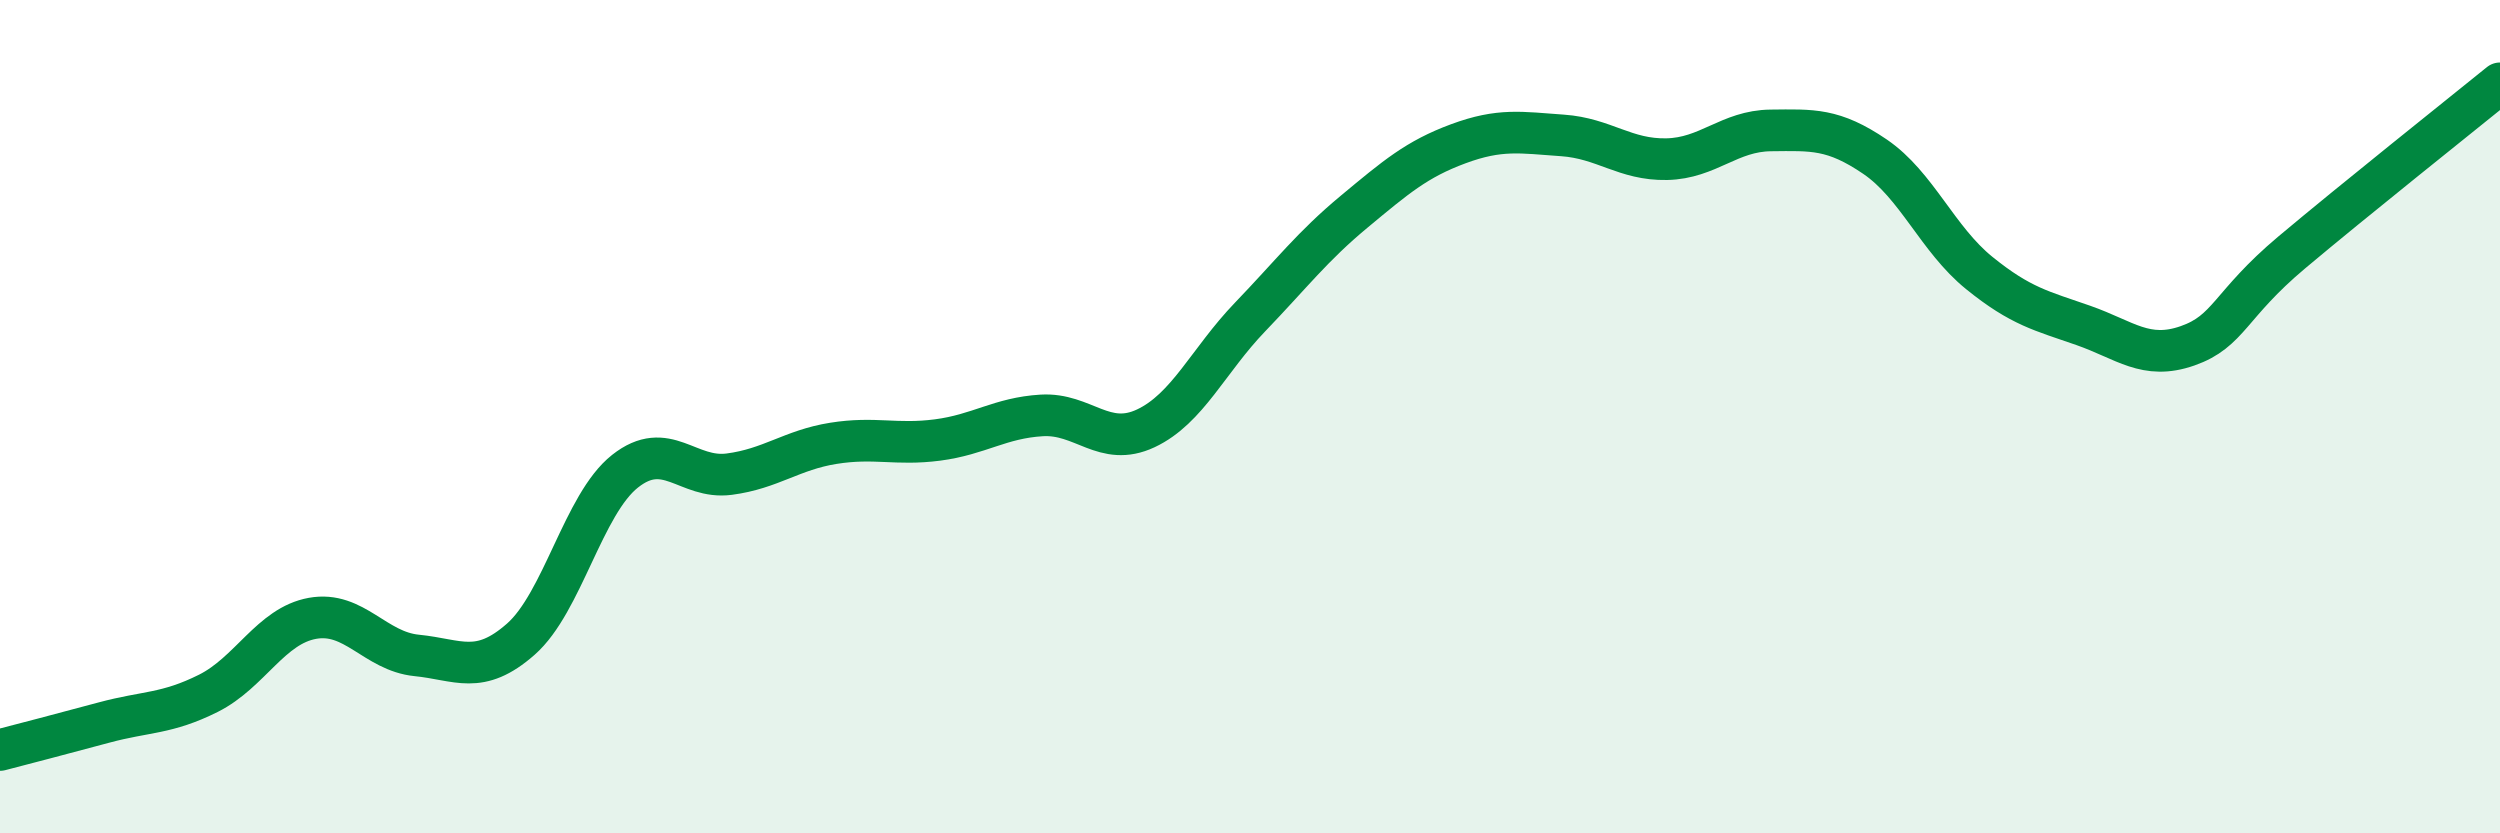 
    <svg width="60" height="20" viewBox="0 0 60 20" xmlns="http://www.w3.org/2000/svg">
      <path
        d="M 0,18 C 0.5,17.87 1.5,17.61 2.5,17.34 C 3.5,17.07 4,17.14 5,16.64 C 6,16.14 6.5,15.02 7.5,14.84 C 8.5,14.66 9,15.63 10,15.73 C 11,15.83 11.5,16.22 12.5,15.34 C 13.5,14.46 14,12.1 15,11.31 C 16,10.52 16.5,11.51 17.5,11.38 C 18.5,11.25 19,10.8 20,10.64 C 21,10.48 21.5,10.69 22.5,10.56 C 23.5,10.43 24,10.03 25,9.97 C 26,9.91 26.5,10.75 27.5,10.28 C 28.5,9.81 29,8.65 30,7.61 C 31,6.57 31.5,5.91 32.5,5.08 C 33.5,4.25 34,3.82 35,3.45 C 36,3.08 36.5,3.18 37.5,3.25 C 38.5,3.32 39,3.84 40,3.82 C 41,3.8 41.5,3.14 42.5,3.13 C 43.5,3.12 44,3.08 45,3.76 C 46,4.44 46.5,5.74 47.5,6.55 C 48.5,7.36 49,7.46 50,7.81 C 51,8.16 51.5,8.65 52.5,8.3 C 53.5,7.95 53.5,7.32 55,6.06 C 56.5,4.8 59,2.81 60,2L60 20L0 20Z"
        fill="#008740"
        opacity="0.1"
        stroke-linecap="round"
        stroke-linejoin="round"
      />
      <path
        d="M 0,18 C 0.5,17.87 1.5,17.61 2.5,17.34 C 3.5,17.07 4,17.14 5,16.64 C 6,16.14 6.5,15.02 7.5,14.84 C 8.5,14.66 9,15.63 10,15.73 C 11,15.83 11.5,16.22 12.5,15.34 C 13.5,14.46 14,12.1 15,11.31 C 16,10.52 16.5,11.51 17.5,11.38 C 18.5,11.25 19,10.8 20,10.64 C 21,10.48 21.5,10.69 22.5,10.56 C 23.5,10.43 24,10.03 25,9.97 C 26,9.91 26.5,10.75 27.5,10.28 C 28.5,9.81 29,8.65 30,7.61 C 31,6.57 31.5,5.91 32.5,5.08 C 33.5,4.25 34,3.82 35,3.45 C 36,3.08 36.5,3.18 37.5,3.25 C 38.5,3.32 39,3.84 40,3.82 C 41,3.8 41.5,3.14 42.5,3.13 C 43.5,3.12 44,3.08 45,3.76 C 46,4.44 46.5,5.74 47.5,6.55 C 48.5,7.36 49,7.46 50,7.81 C 51,8.16 51.5,8.65 52.5,8.3 C 53.5,7.95 53.5,7.32 55,6.06 C 56.5,4.8 59,2.81 60,2"
        stroke="#008740"
        stroke-width="1"
        fill="none"
        stroke-linecap="round"
        stroke-linejoin="round"
      />
    </svg>
  